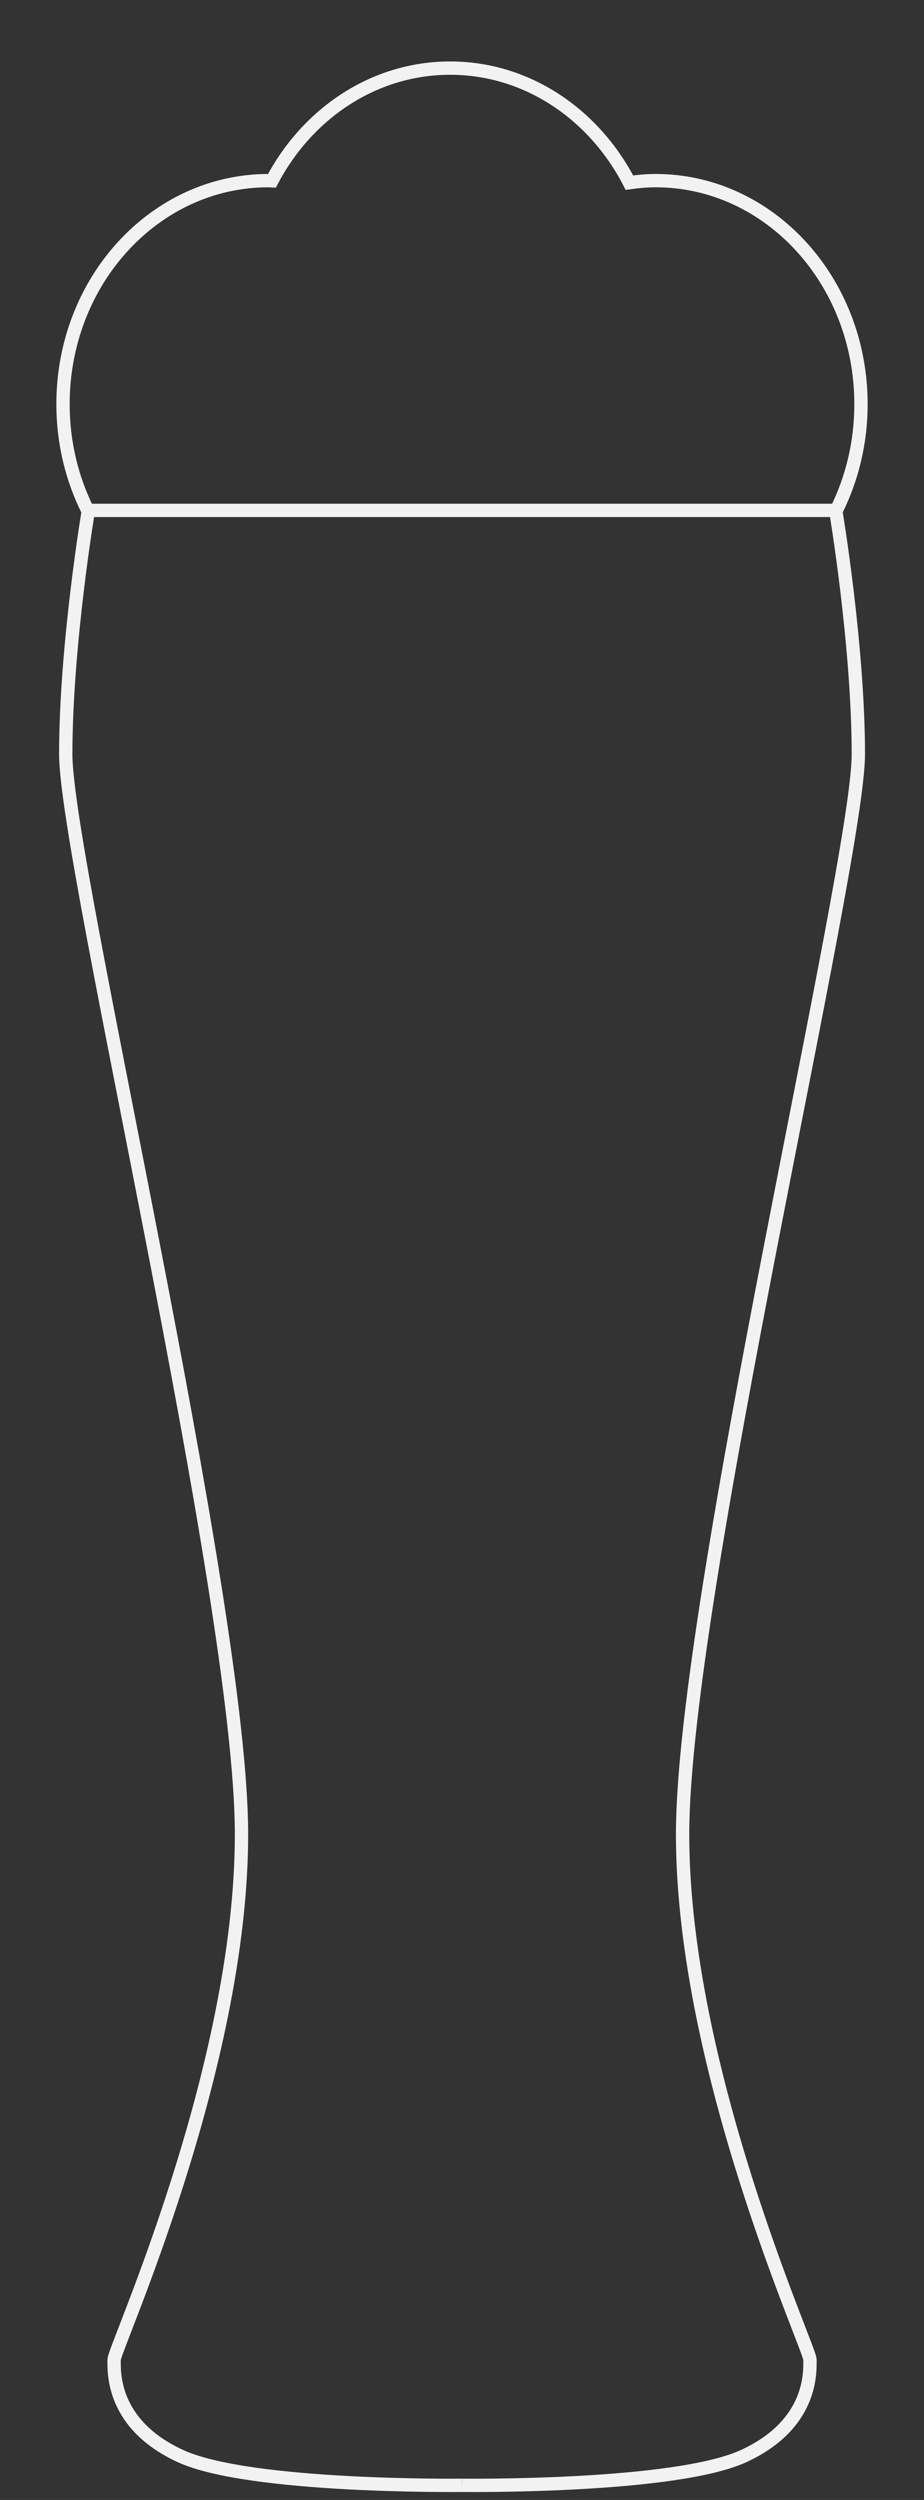 <?xml version="1.0" encoding="utf-8"?>
<!-- Generator: Adobe Illustrator 16.0.0, SVG Export Plug-In . SVG Version: 6.00 Build 0)  -->
<!DOCTYPE svg PUBLIC "-//W3C//DTD SVG 1.1//EN" "http://www.w3.org/Graphics/SVG/1.1/DTD/svg11.dtd">
<svg version="1.1" id="Ebene_1" xmlns="http://www.w3.org/2000/svg" xmlns:xlink="http://www.w3.org/1999/xlink" x="0px" y="0px"
	 width="347px" height="938px" viewBox="0 0 347 938" enable-background="new 0 0 347 938" xml:space="preserve">
<rect x="0" y="0" width="347" height="938" fill="#333333" stroke="none"/>
<path fill="none" stroke="#F2F2F2" stroke-width="5" stroke-miterlimit="10" d="M314.063,191.5
	c5.908-11.853,9.271-25.432,9.271-39.867c0-46.316-34.541-83.859-77.142-83.859c-3.338,0-6.604,0.307-9.825,0.758
	c-13.209-25.615-38.382-42.976-67.323-42.976c-28.669,0-53.637,17.044-66.934,42.295c-0.442-0.02-0.866-0.077-1.298-0.077
	c-42.609,0-77.149,37.543-77.149,83.859c0,14.435,3.363,28.014,9.28,39.867"/>
<path fill="none" stroke="#F2F2F2" stroke-width="5" stroke-miterlimit="10" d="M173.518,932.5c0,0-79.824,1-105.824-11
	S42.86,889.667,42.86,885.334c0-4.332,47.833-108.584,47.833-197.084s-66-364.25-66-405.25s8.5-91.5,8.5-91.5"/>
<path fill="none" stroke="#F2F2F2" stroke-width="5" stroke-miterlimit="10" d="M173.518,932.5c0,0,79.823,1,105.823-11
	s24.834-31.832,24.834-36.166c0-4.332-47.834-108.584-47.834-197.084S322.342,324,322.342,283s-8.501-91.5-8.501-91.5"/>
<line fill="none" stroke="#F2F2F2" stroke-width="5" stroke-miterlimit="10" x1="33.193" y1="191.5" x2="314.151" y2="191.5"/>
</svg>
